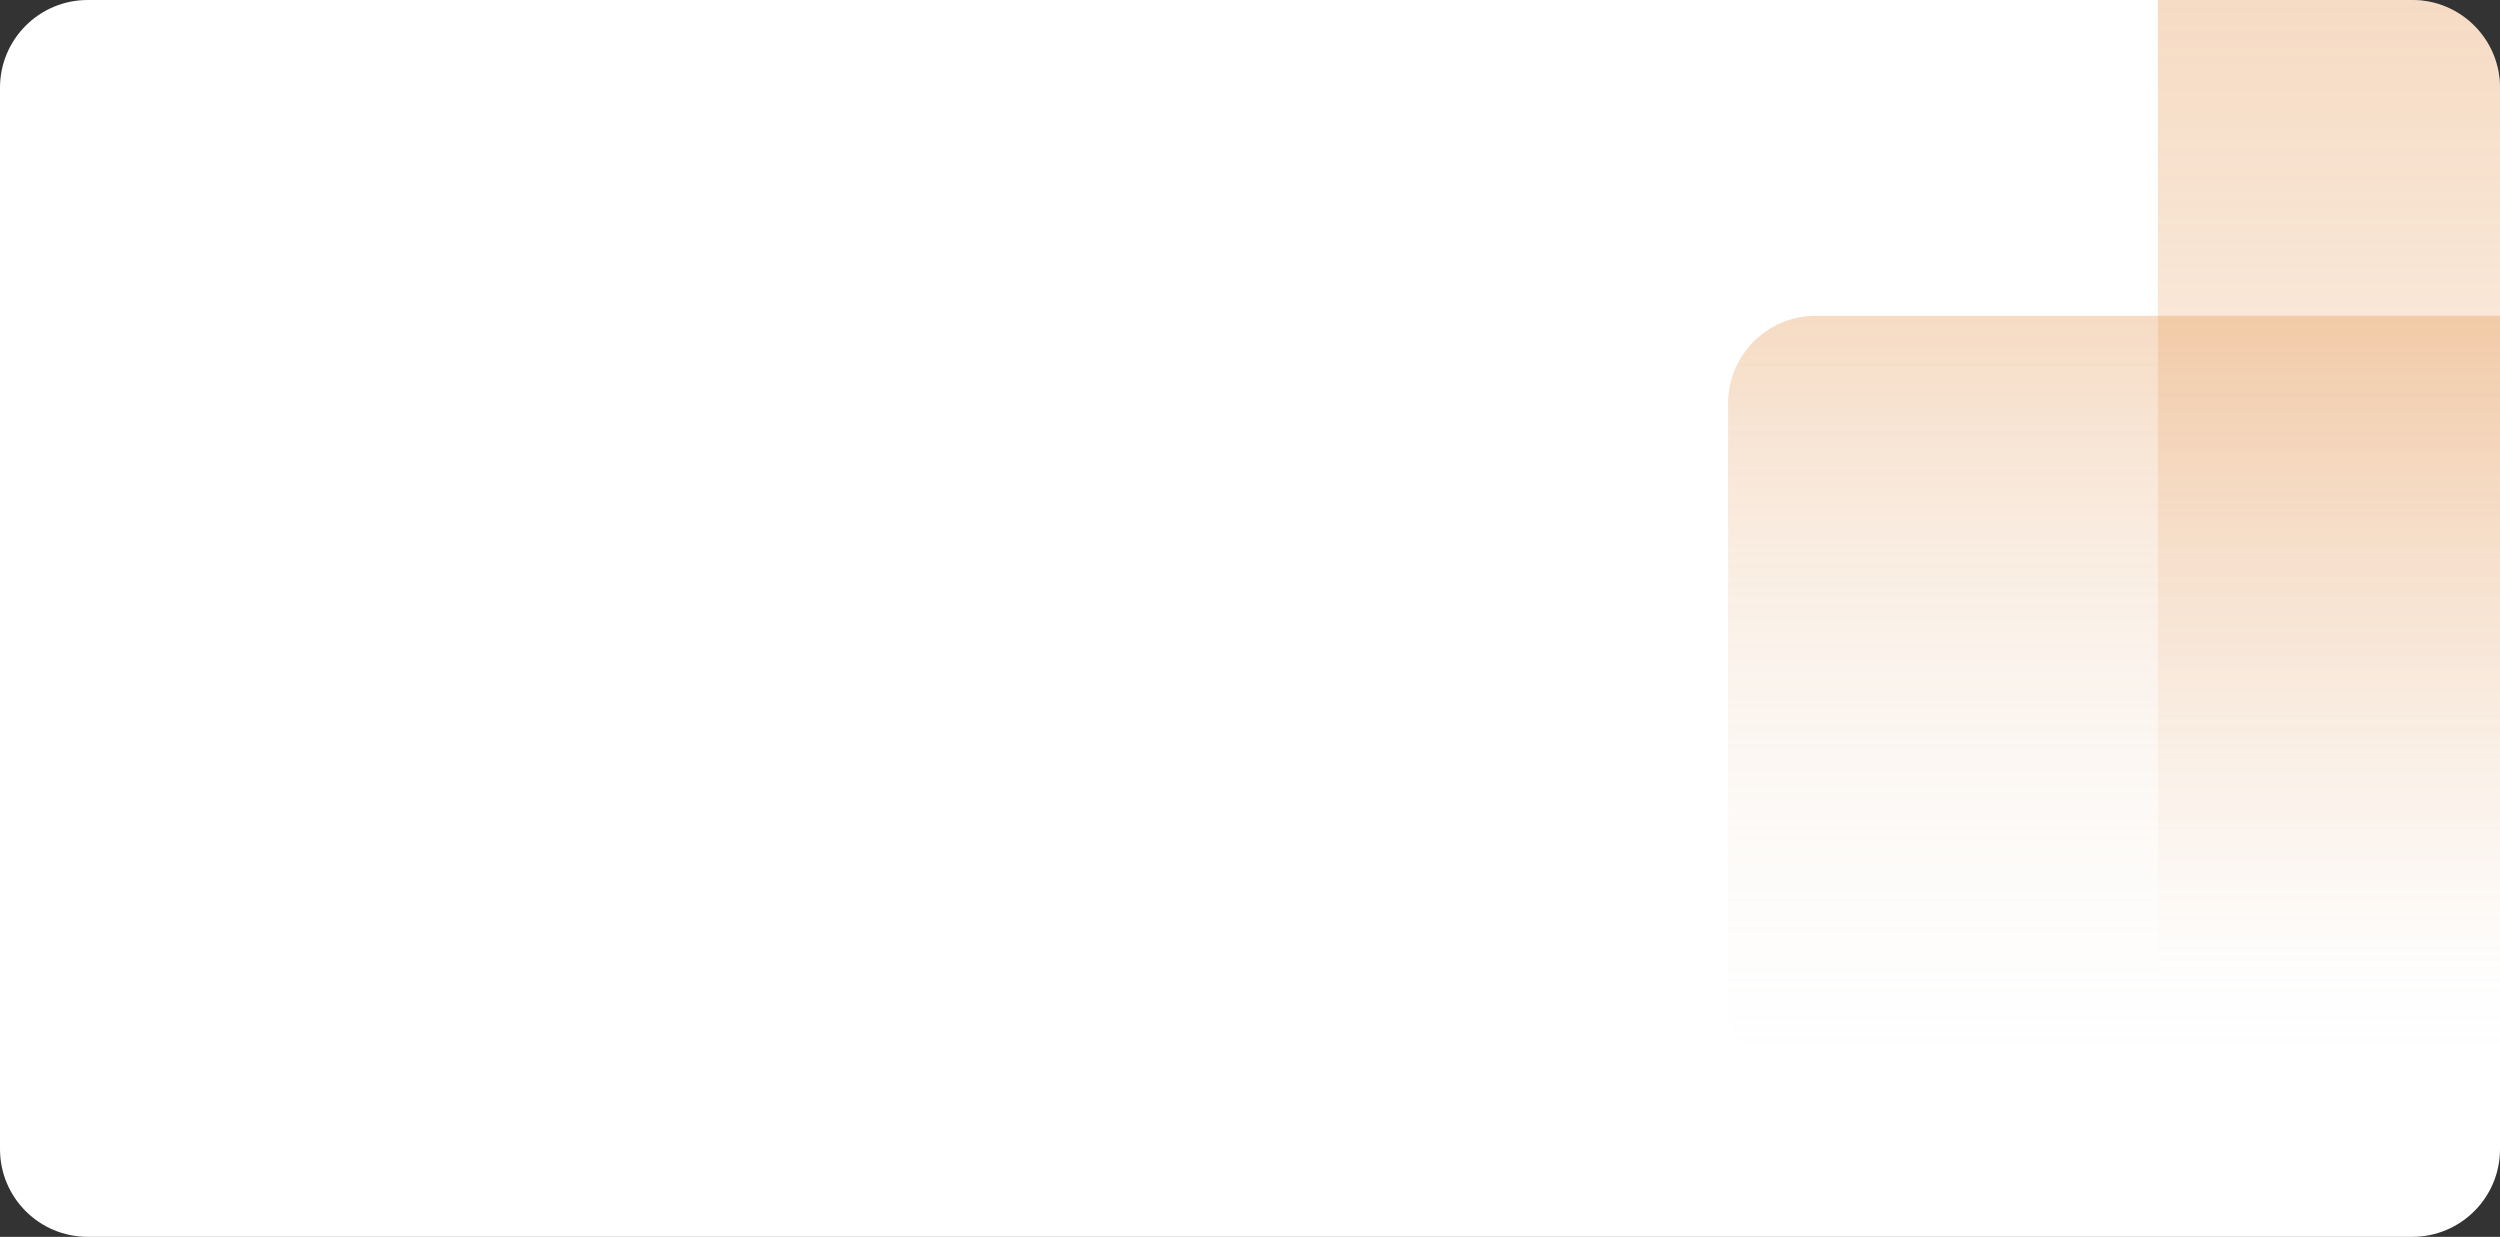 <?xml version="1.0" encoding="UTF-8"?> <svg xmlns="http://www.w3.org/2000/svg" width="1140" height="564" viewBox="0 0 1140 564" fill="none"><rect x="0" y="0" width="1140" height="564" fill="#333333" stroke="none"/> <path d="M0 40C0 17.909 17.909 0 40 0H1100C1122.09 0 1140 17.909 1140 40V524C1140 546.091 1122.09 564 1100 564H40C17.909 564 0 546.091 0 524V40Z" fill="white"></path> <path d="M788 184C788 161.909 805.909 144 828 144H1140V496H828C805.909 496 788 478.091 788 456V184Z" fill="url(#paint0_linear_172_1073)"></path> <path d="M984 0H1100C1122.09 0 1140 17.909 1140 40V448H984V0Z" fill="url(#paint1_linear_172_1073)" fill-opacity="0.3"></path> <defs> <linearGradient id="paint0_linear_172_1073" x1="964" y1="144" x2="964" y2="496" gradientUnits="userSpaceOnUse"> <stop stop-color="#E1883A" stop-opacity="0.3"></stop> <stop offset="1" stop-color="#EBEBEB" stop-opacity="0"></stop> </linearGradient> <linearGradient id="paint1_linear_172_1073" x1="1062" y1="0" x2="1062" y2="448" gradientUnits="userSpaceOnUse"> <stop stop-color="#E1883A"></stop> <stop offset="1" stop-color="#E1883A" stop-opacity="0"></stop> </linearGradient> </defs> </svg> 